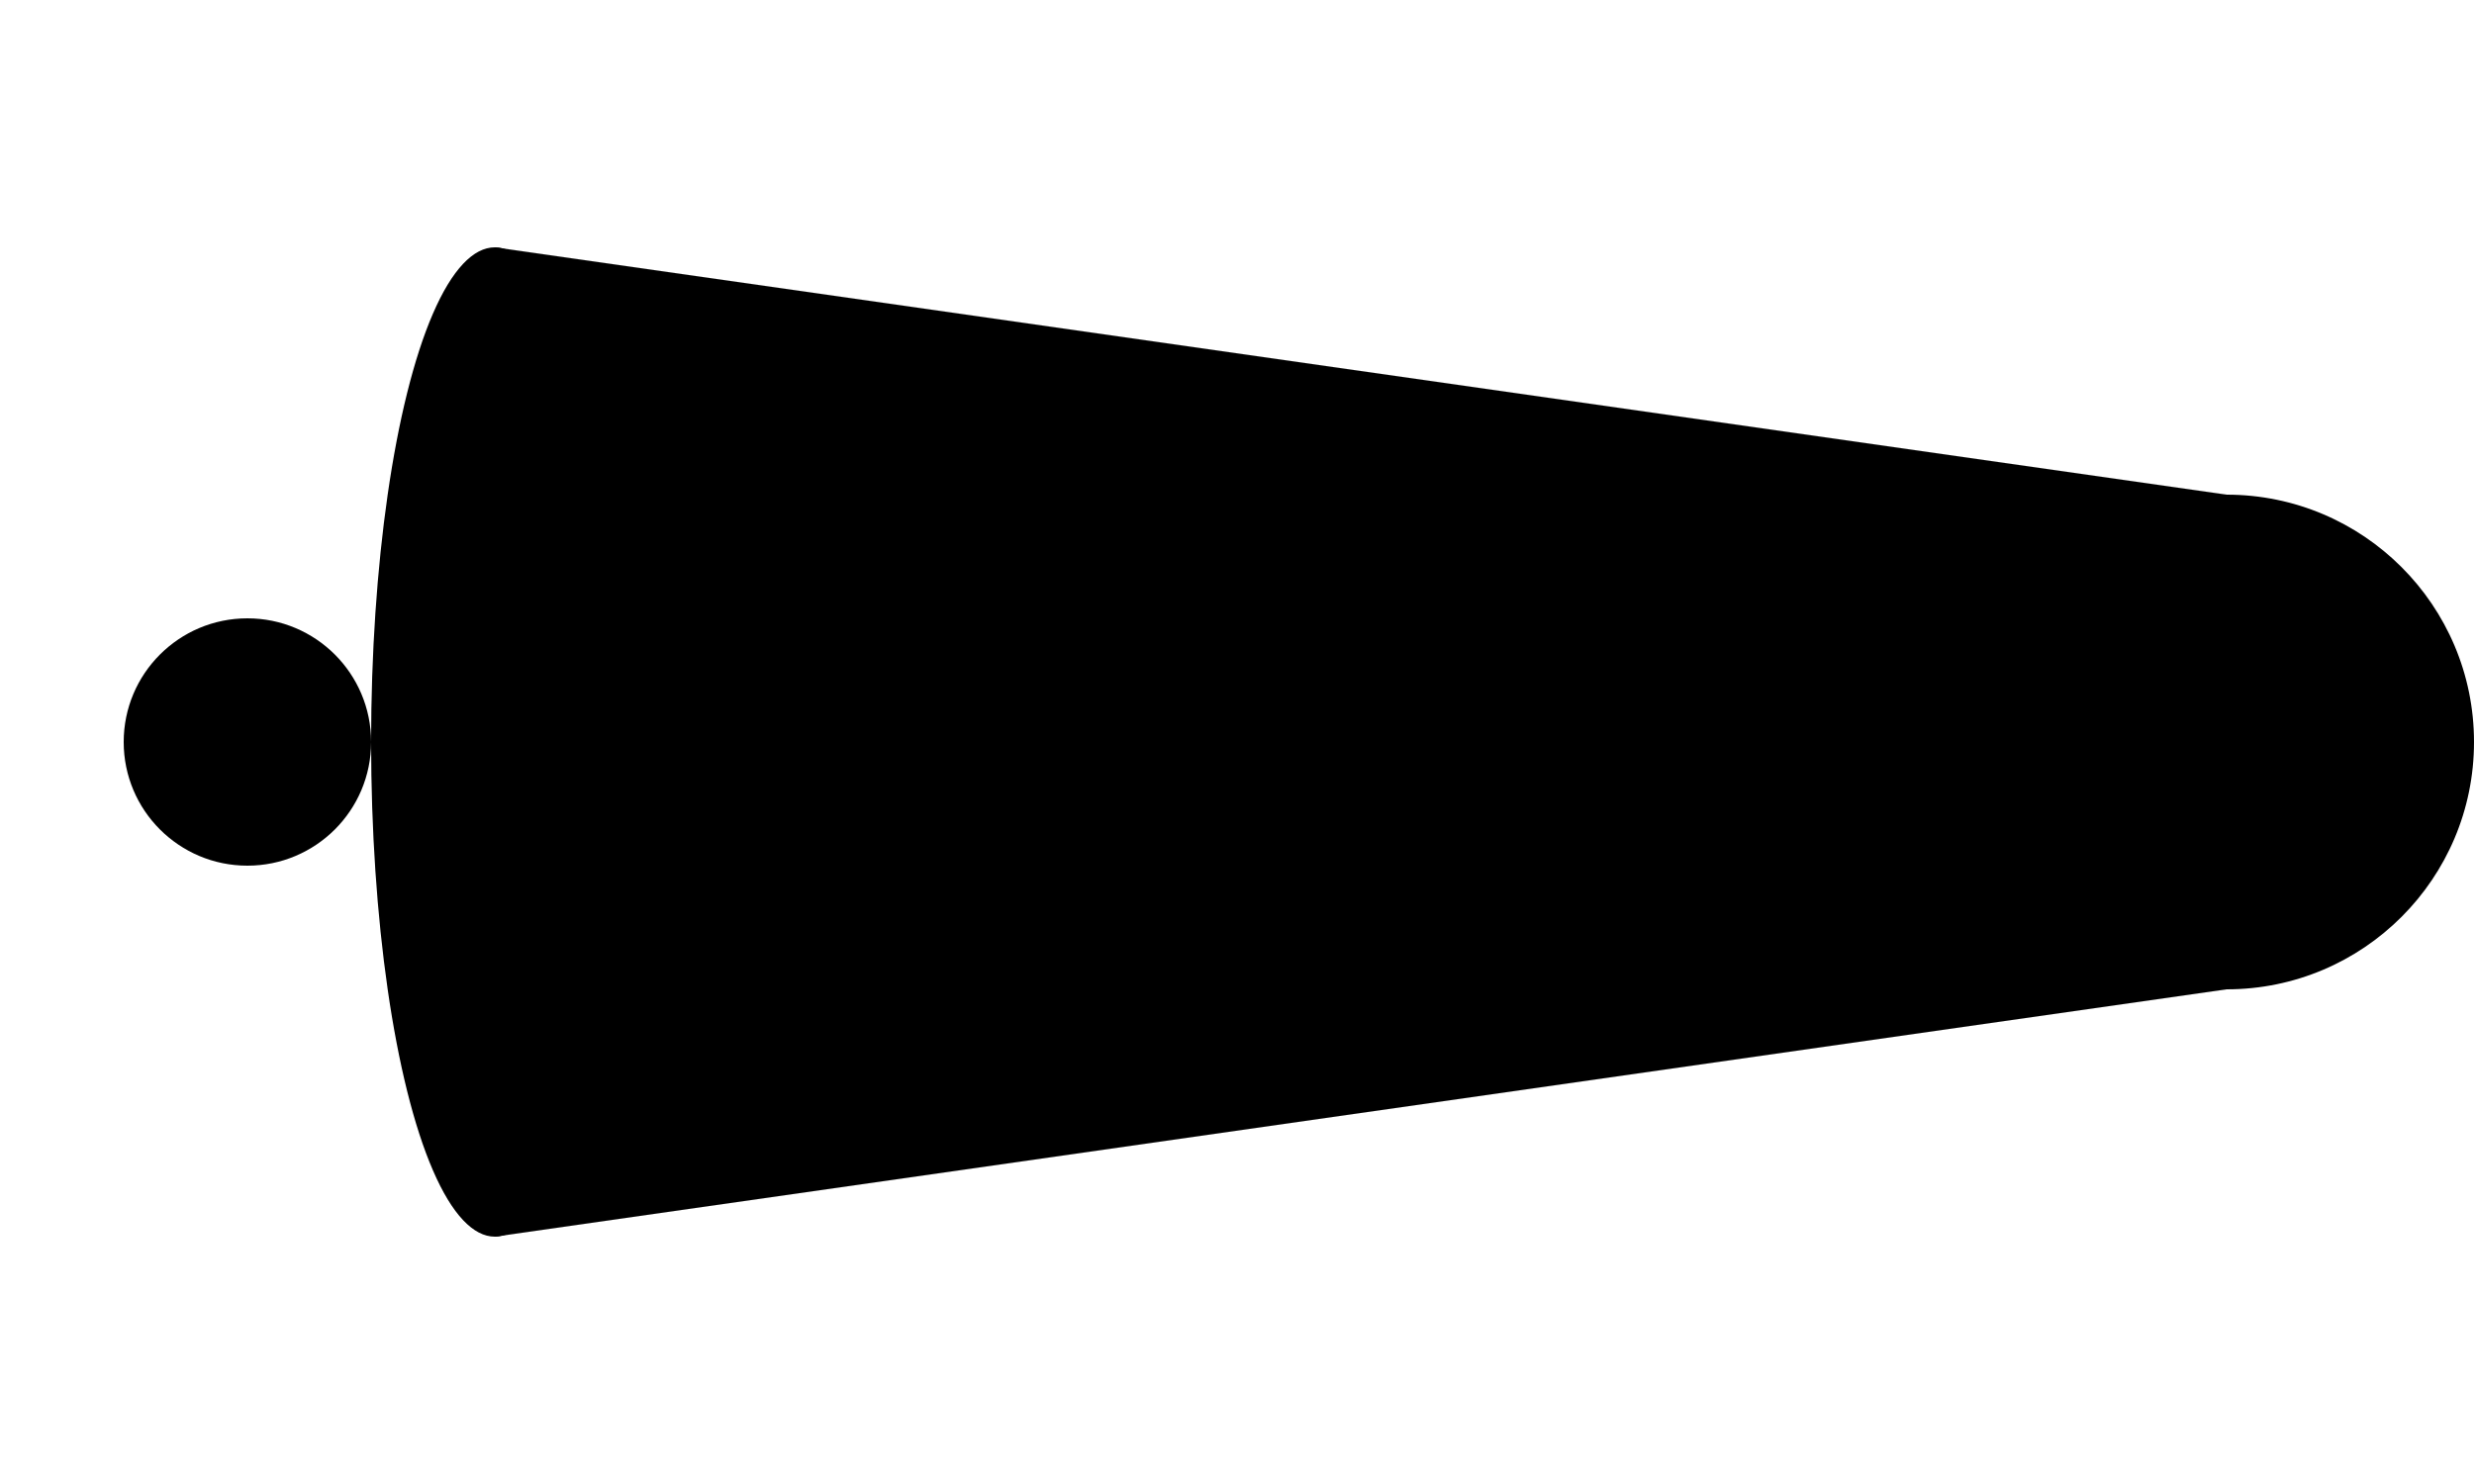 <?xml version="1.0" encoding="UTF-8" standalone="no"?>

<svg xmlns="http://www.w3.org/2000/svg"
    version="2.0"
    viewBox="0 0 500 300"
    width="500"
    height="300"
    id="cannon.svg">
<circle cx="50" cy="150" r="25"/>
<ellipse cx="100" cy="150" rx="25" ry="100"/>
<circle cx="450" cy="150" r="50"/>
<polygon points="100,50 100,250 450,200, 450,100"/>
</svg>
